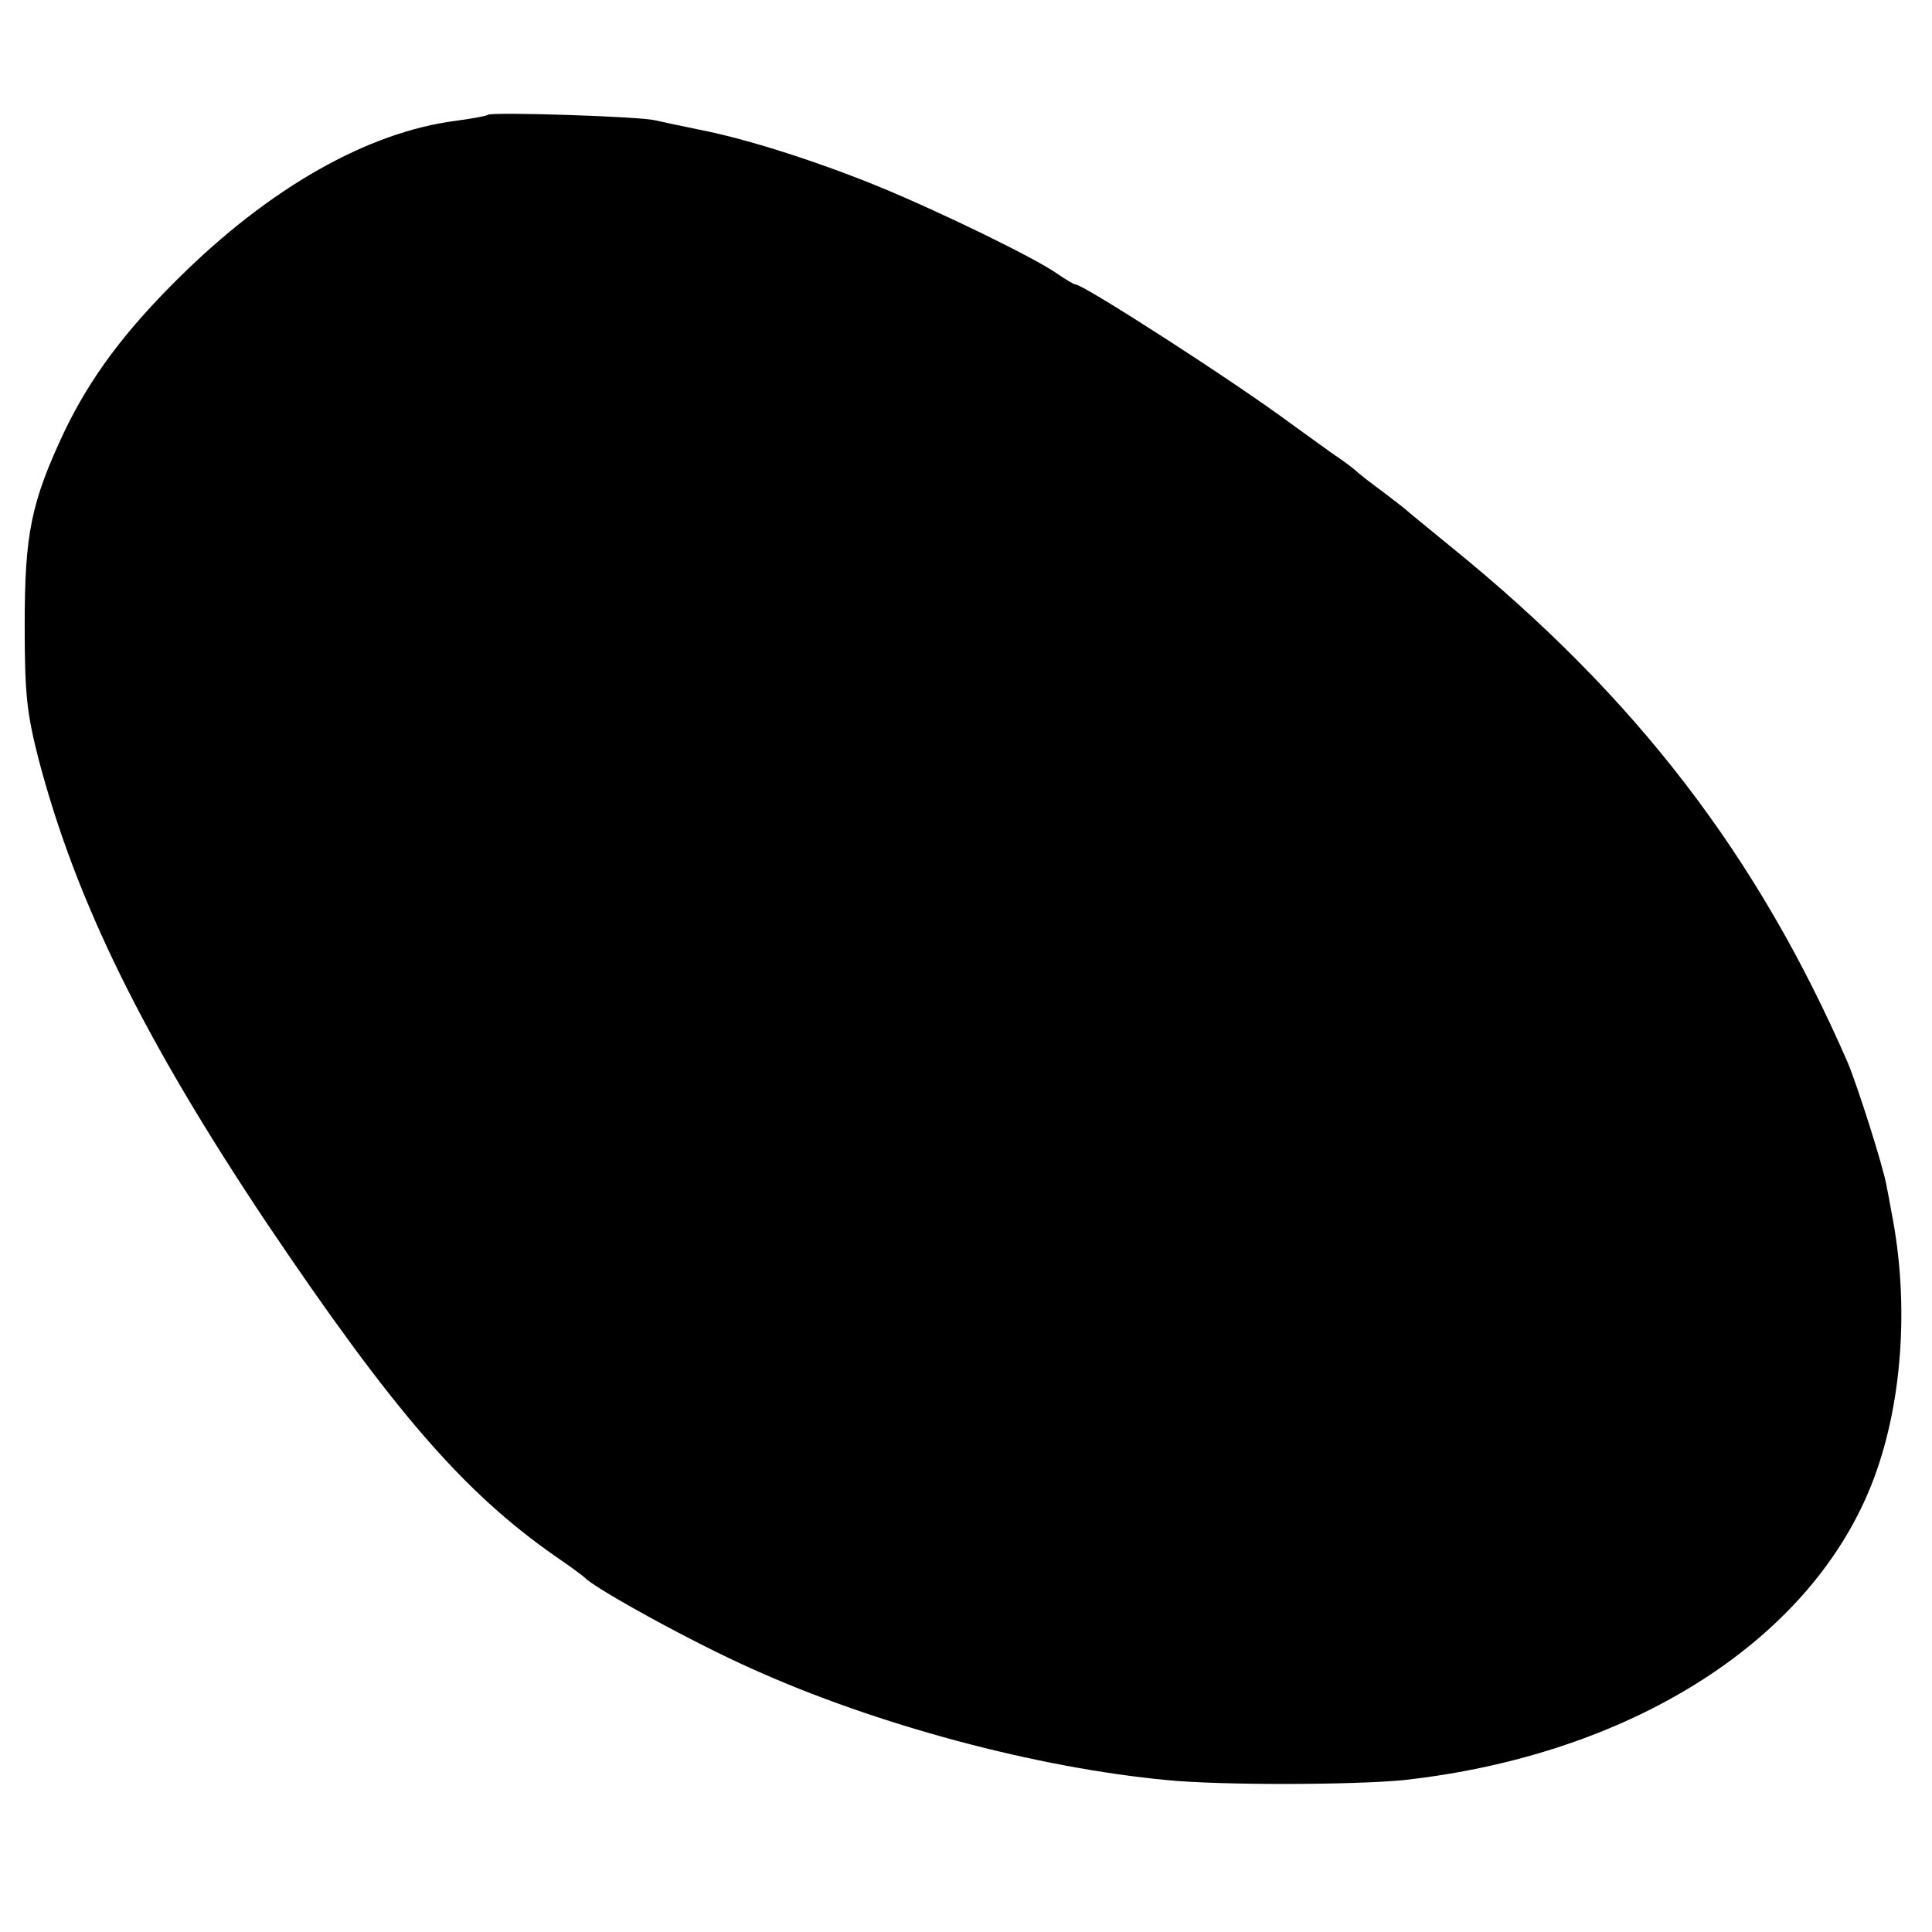 <?xml version="1.0" standalone="no"?>
<!DOCTYPE svg PUBLIC "-//W3C//DTD SVG 20010904//EN"
 "http://www.w3.org/TR/2001/REC-SVG-20010904/DTD/svg10.dtd">
<svg version="1.0" xmlns="http://www.w3.org/2000/svg"
 width="360pt" height="360pt" viewBox="0 0 360 360"
 preserveAspectRatio="xMidYMid meet">
<g transform="translate(0,360) scale(0.1,-0.1)"
fill="#000000" stroke="none">
<path d="M909 3386 c-2 -2 -29 -7 -59 -11 -164 -21 -347 -124 -519 -295 -99
-98 -163 -184 -211 -284 -62 -132 -74 -190 -74 -361 0 -129 4 -164 26 -250 70
-266 196 -521 425 -864 235 -349 366 -501 538 -621 28 -19 52 -37 55 -40 20
-21 204 -122 310 -169 232 -105 531 -185 775 -208 102 -10 349 -9 440 0 419
46 752 255 870 545 60 147 74 342 39 516 -2 12 -6 33 -9 48 -7 38 -54 185 -72
228 -168 386 -395 682 -738 960 -44 36 -82 67 -85 70 -3 3 -23 18 -45 35 -22
16 -45 34 -51 40 -6 5 -22 17 -34 25 -12 8 -50 36 -85 61 -105 78 -386 259
-401 259 -3 0 -18 9 -34 20 -41 29 -219 116 -339 165 -114 46 -242 87 -331
104 -30 6 -66 14 -80 17 -29 7 -305 16 -311 10z"/>
</g>
</svg>
